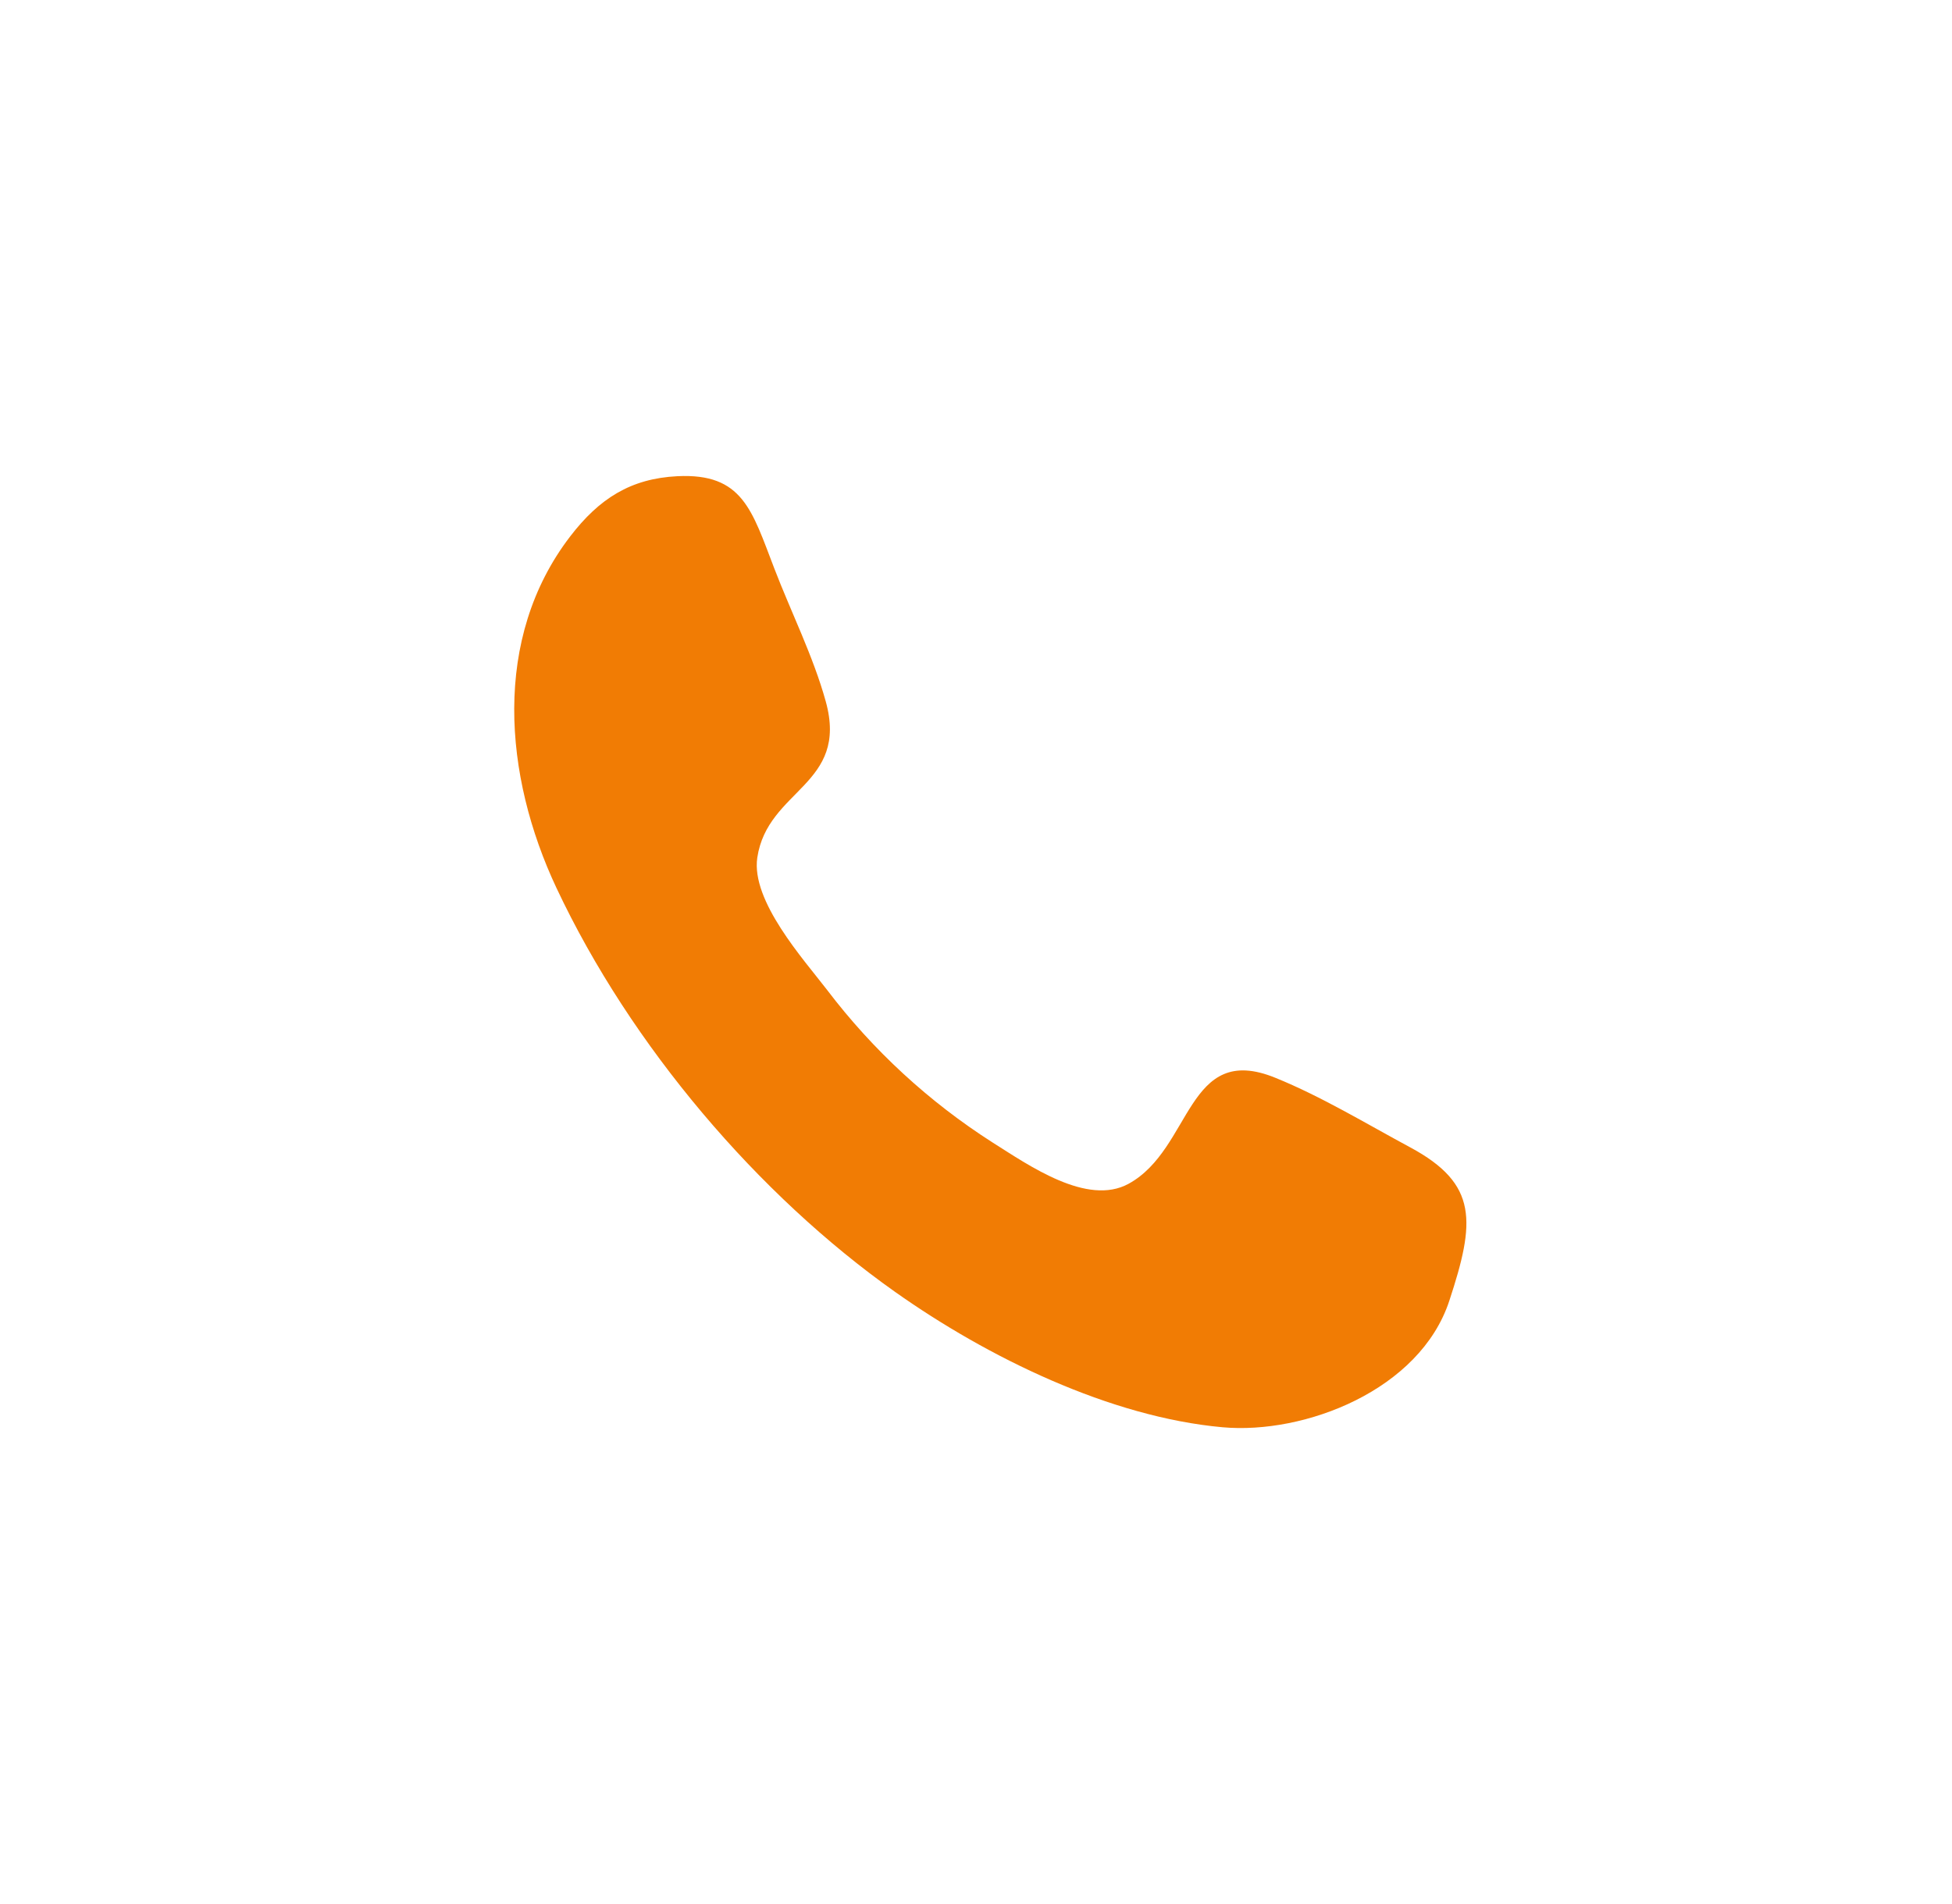 <svg width="41" height="40" viewBox="0 0 41 40" fill="none" xmlns="http://www.w3.org/2000/svg">
<g clip-path="url(#clip0_1422_14957)">
<path fill-rule="evenodd" clip-rule="evenodd" d="M30.441 27.328C29.824 29.204 27.405 30.14 25.677 29.984C23.317 29.771 20.749 28.519 18.8 27.14C15.934 25.113 13.251 21.979 11.687 18.652C10.581 16.301 10.333 13.411 11.977 11.268C12.585 10.476 13.244 10.053 14.23 10.004C15.601 9.937 15.793 10.721 16.264 11.943C16.614 12.856 17.082 13.788 17.344 14.735C17.833 16.501 16.122 16.575 15.906 18.019C15.773 18.929 16.876 20.151 17.375 20.8C18.336 22.065 19.513 23.149 20.852 24.004C21.612 24.483 22.836 25.345 23.705 24.869C25.044 24.136 24.919 21.879 26.789 22.643C27.759 23.037 28.697 23.607 29.622 24.105C31.053 24.875 30.986 25.672 30.441 27.328C30.849 26.091 30.033 28.565 30.441 27.328Z" fill="#F17C04"/>
</g>
<defs>
<clipPath id="clip0_1422_14957">
<rect width="20" height="20" fill="white" transform="translate(10.801 10)"/>
</clipPath>
</defs>
</svg>
